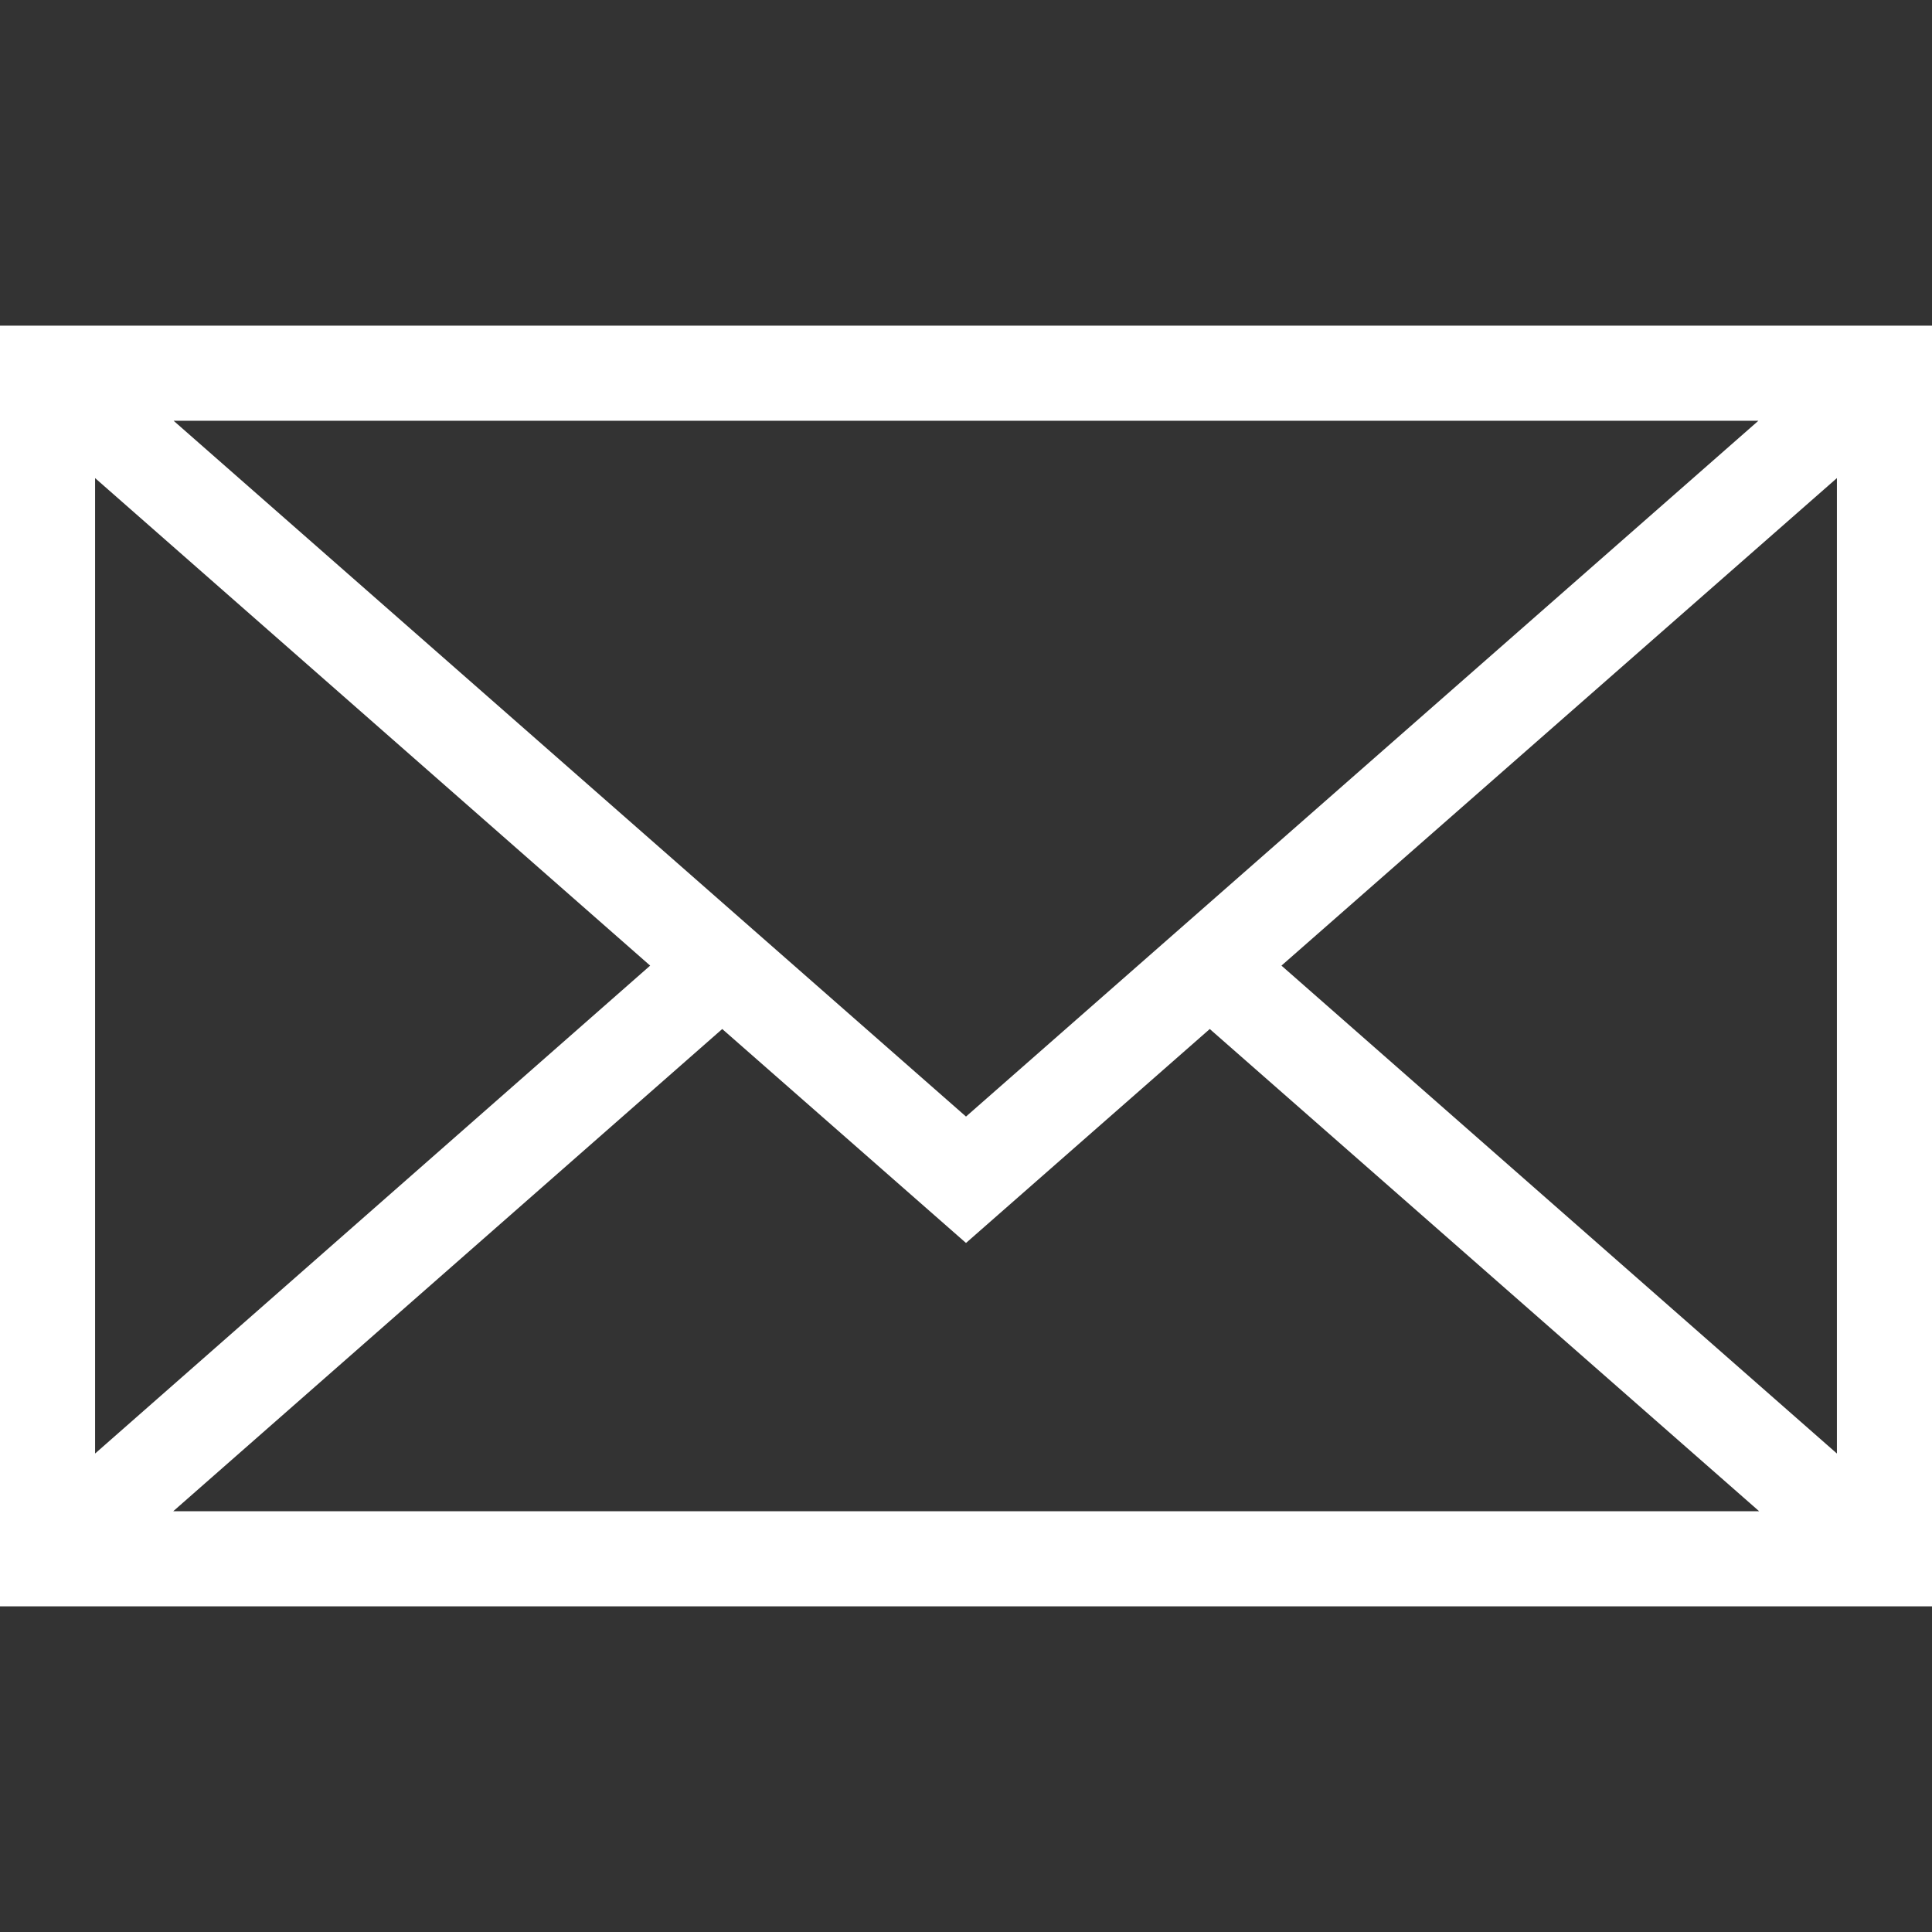 <?xml version="1.0" encoding="utf-8"?>
<!-- Generator: Adobe Illustrator 23.0.1, SVG Export Plug-In . SVG Version: 6.00 Build 0)  -->
<svg version="1.1" id="Capa_1" xmlns="http://www.w3.org/2000/svg" xmlns:xlink="http://www.w3.org/1999/xlink" x="0px" y="0px"
	 viewBox="0 0 512 512" style="enable-background:new 0 0 512 512;" xml:space="preserve">
<rect x="0" y="0" width="512" height="512" fill="#333333" stroke="none"/>
<style type="text/css">
	.st0{fill:#FFFFFF;}
</style>
<g>
	<path class="st0" d="M0,86.3v339.4h512V86.3H0z M256,295.9L46,111.5h420L256,295.9z M172.3,255.9L25.2,385.2V126.7L172.3,255.9z
		 M191.4,272.7l64.6,56.7l64.6-56.7l145.6,127.8H45.9L191.4,272.7z M339.6,255.9l147.2-129.2v258.5L339.6,255.9z"/>
</g>
</svg>
